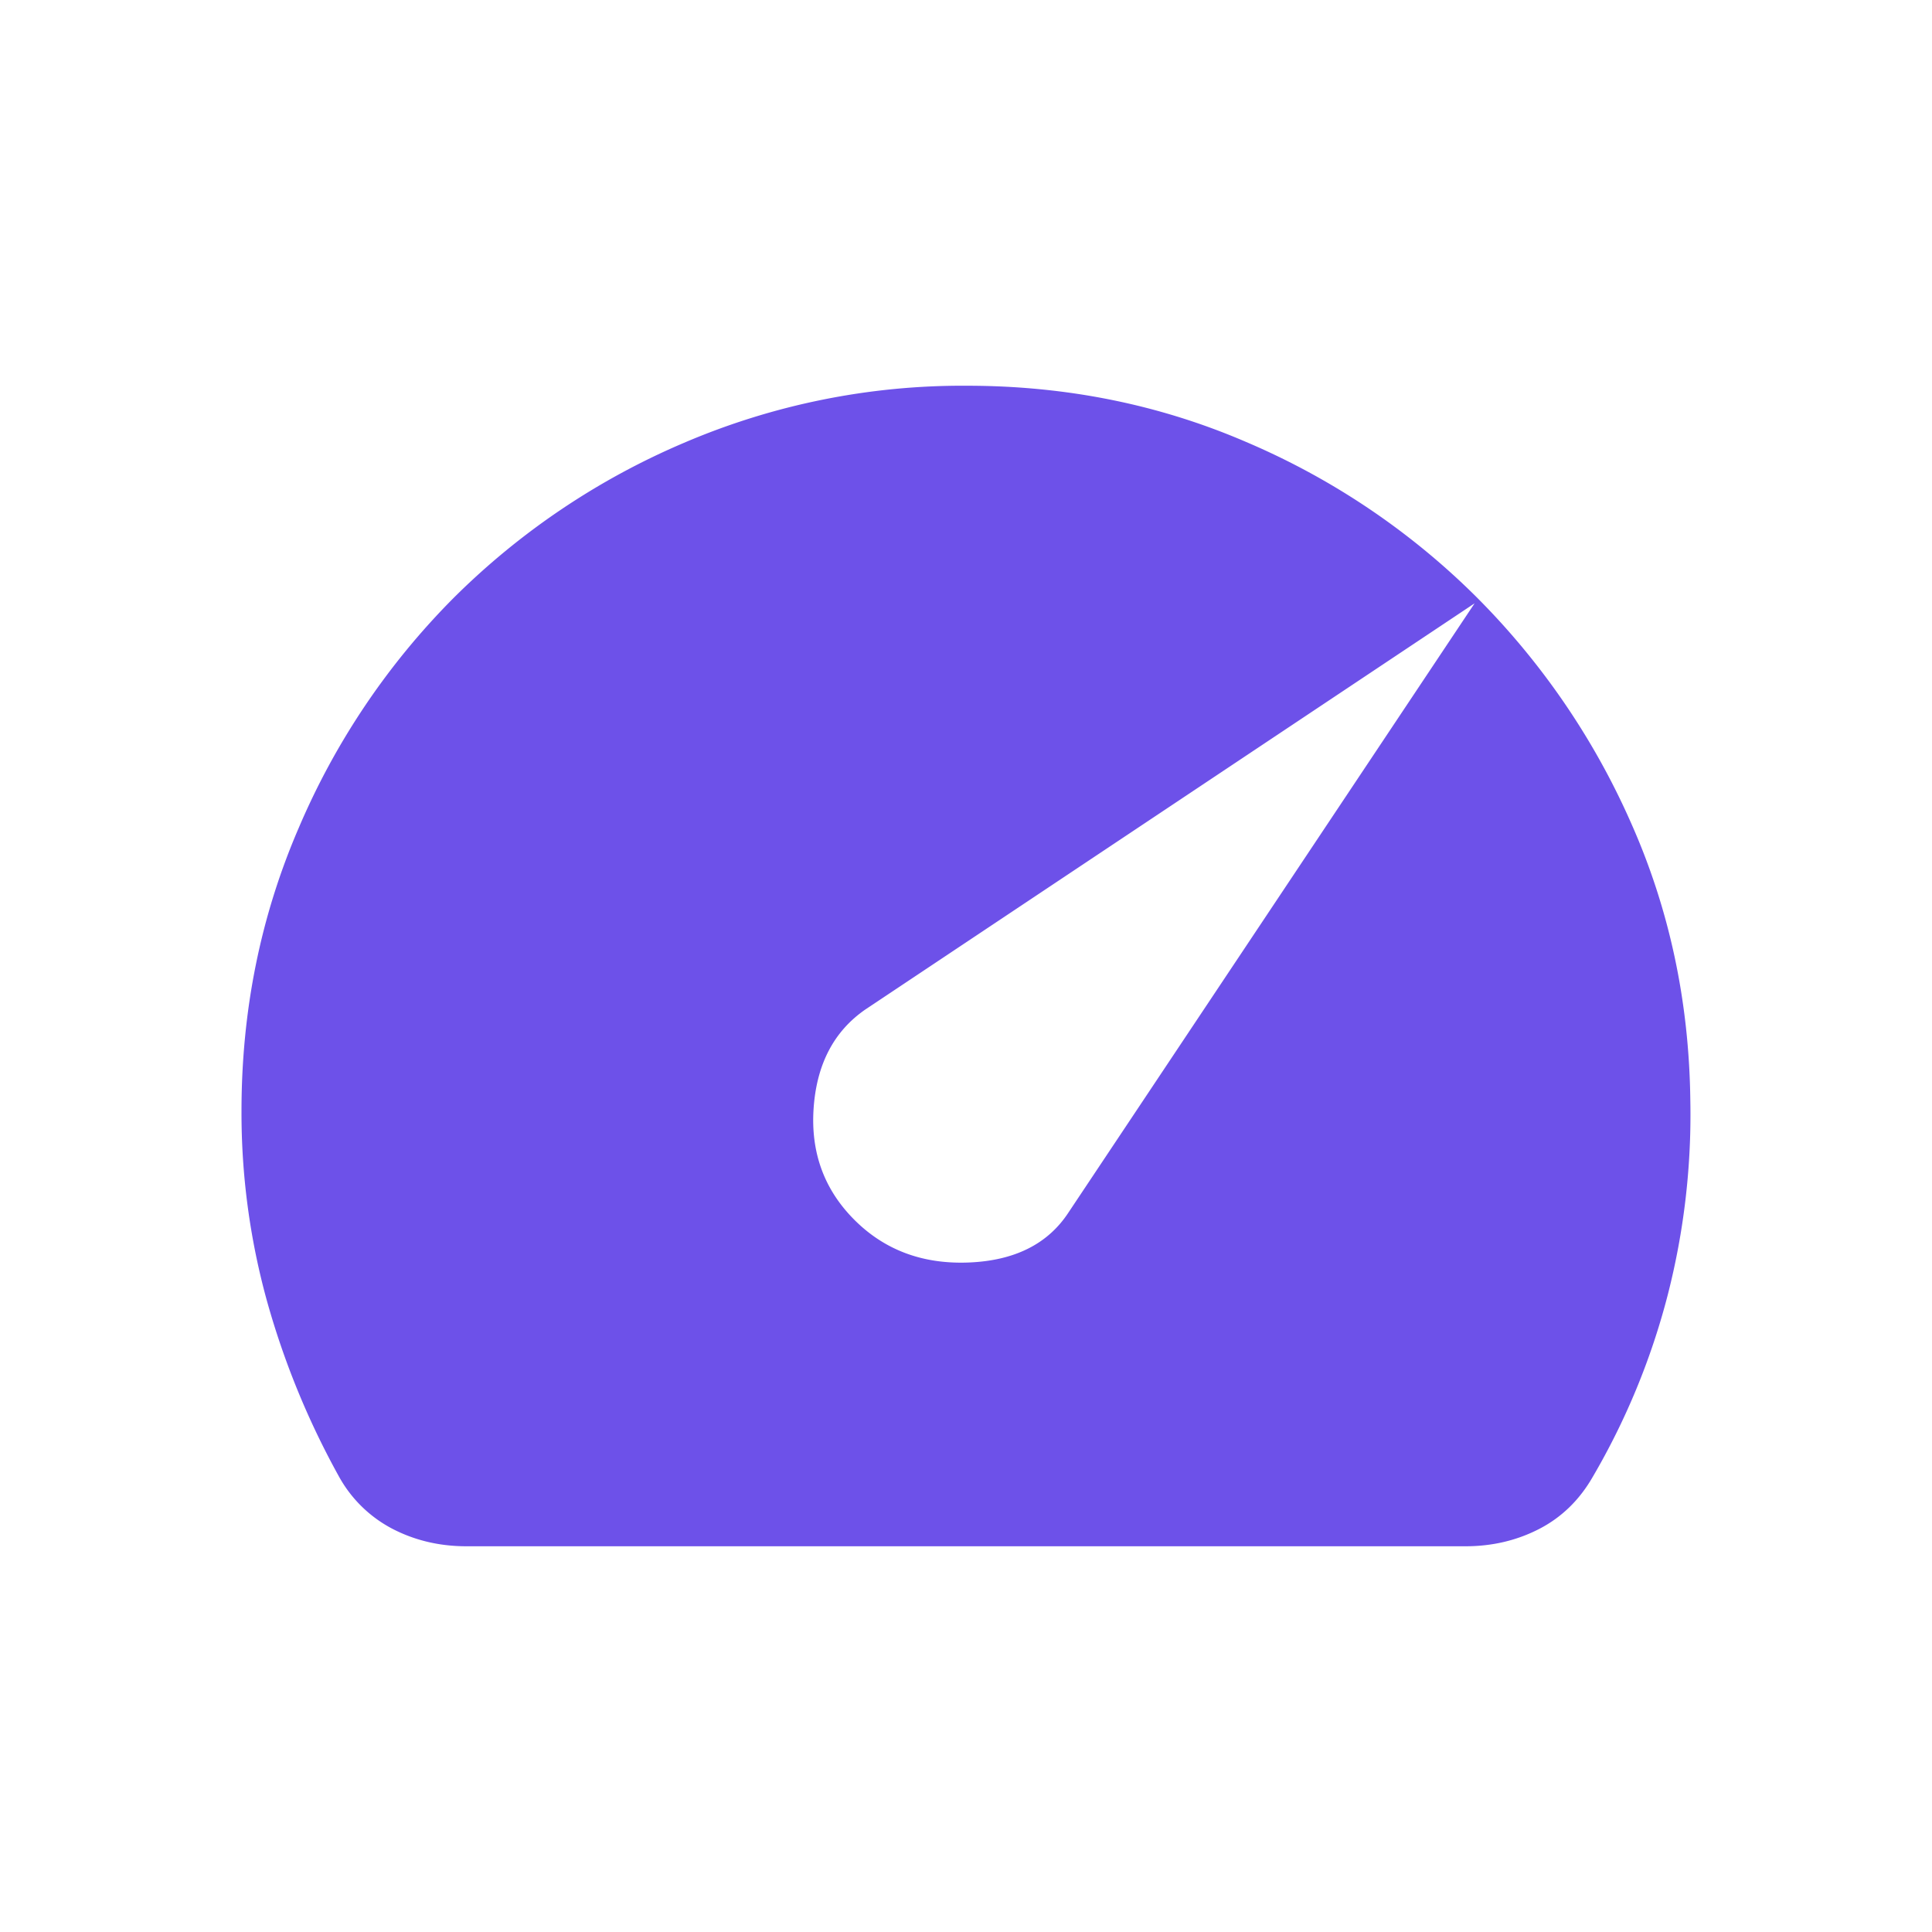 <svg xmlns="http://www.w3.org/2000/svg" width="32" height="32" fill="none"><path fill="#6D51E9" d="M14.152 20.205c.5.5 1.131.736 1.892.706.76-.03 1.311-.306 1.652-.826l6.728-10.092-10.092 6.728c-.52.36-.806.906-.856 1.637-.05.73.175 1.346.676 1.847Zm-6.428 5.406c-.44 0-.846-.095-1.216-.285a2.143 2.143 0 0 1-.886-.856 13.465 13.465 0 0 1-1.202-2.928 11.694 11.694 0 0 1-.42-3.14c0-1.661.315-3.223.946-4.685a12.133 12.133 0 0 1 2.568-3.814 12.133 12.133 0 0 1 3.814-2.568 11.715 11.715 0 0 1 4.686-.946c1.642 0 3.184.31 4.625.931a12.147 12.147 0 0 1 3.785 2.538 12.313 12.313 0 0 1 2.583 3.754c.64 1.432.97 2.969.99 4.61a12.024 12.024 0 0 1-.375 3.23 11.797 11.797 0 0 1-1.246 3.018c-.22.38-.516.666-.886.856-.37.19-.776.285-1.216.285H7.724Z"/></svg>